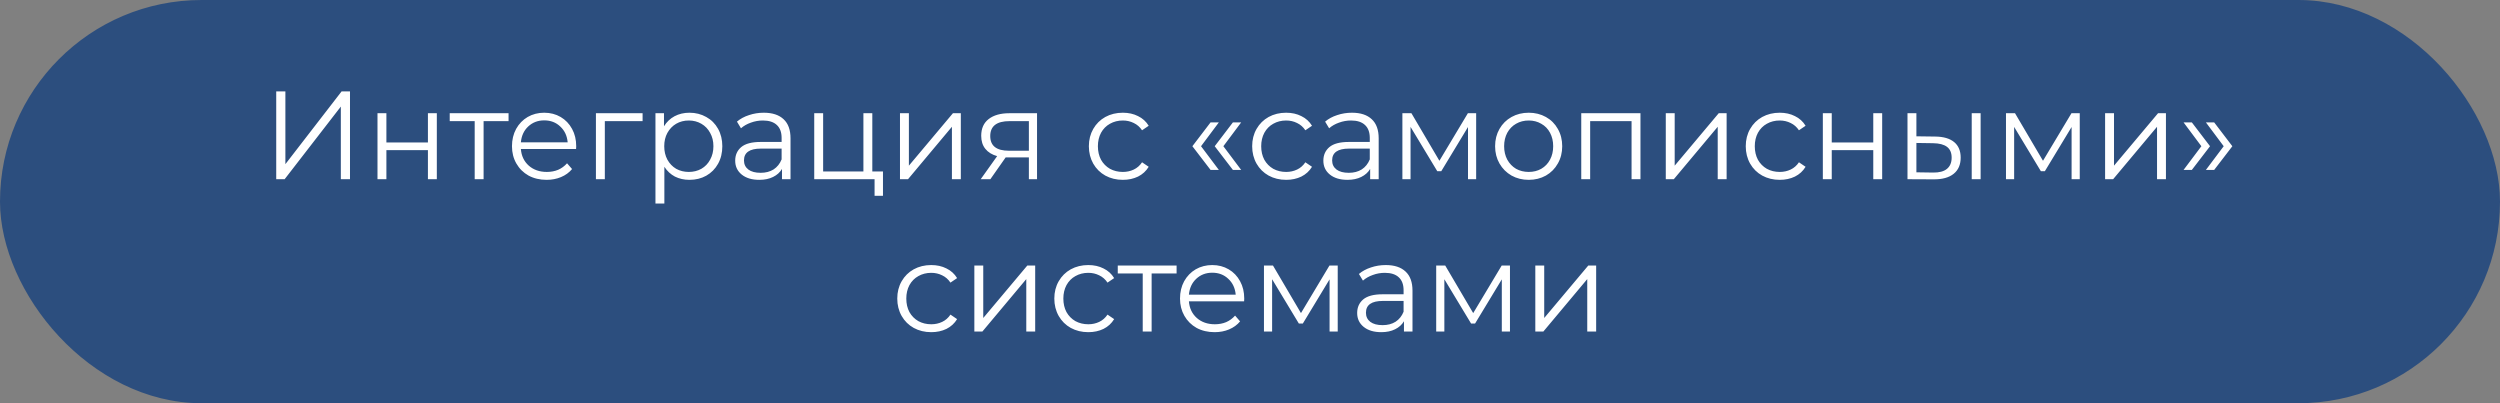 <?xml version="1.0" encoding="UTF-8"?> <svg xmlns="http://www.w3.org/2000/svg" width="279" height="45" viewBox="0 0 279 45" fill="none"><rect x="0" y="0" width="279" height="45" fill="#808080" stroke="none"/><rect x="0.5" y="0.5" width="278" height="44" rx="22" fill="#2C4E7E"></rect><rect x="0.5" y="0.5" width="278" height="44" rx="22" stroke="#2C4E7E"></rect><path d="M30.827 10.2H31.849V18.32L38.121 10.2H39.059V20H38.037V11.894L31.765 20H30.827V10.2ZM42.128 12.636H43.122V15.898H47.756V12.636H48.75V20H47.756V16.752H43.122V20H42.128V12.636ZM56.755 13.518H53.969V20H52.975V13.518H50.189V12.636H56.755V13.518ZM64.29 16.626H58.13C58.187 17.391 58.48 18.012 59.013 18.488C59.544 18.955 60.217 19.188 61.029 19.188C61.486 19.188 61.906 19.109 62.288 18.95C62.671 18.782 63.002 18.539 63.282 18.222L63.843 18.866C63.516 19.258 63.105 19.557 62.611 19.762C62.125 19.967 61.589 20.07 61.001 20.07C60.245 20.07 59.572 19.911 58.984 19.594C58.406 19.267 57.953 18.819 57.627 18.25C57.3 17.681 57.136 17.037 57.136 16.318C57.136 15.599 57.291 14.955 57.599 14.386C57.916 13.817 58.345 13.373 58.886 13.056C59.437 12.739 60.053 12.58 60.734 12.58C61.416 12.58 62.027 12.739 62.569 13.056C63.11 13.373 63.535 13.817 63.843 14.386C64.15 14.946 64.305 15.59 64.305 16.318L64.29 16.626ZM60.734 13.434C60.025 13.434 59.428 13.663 58.943 14.12C58.467 14.568 58.196 15.156 58.13 15.884H63.352C63.287 15.156 63.012 14.568 62.526 14.12C62.05 13.663 61.453 13.434 60.734 13.434ZM71.713 13.518H67.499V20H66.505V12.636H71.713V13.518ZM76.943 12.58C77.634 12.58 78.259 12.739 78.819 13.056C79.379 13.364 79.818 13.803 80.135 14.372C80.453 14.941 80.611 15.59 80.611 16.318C80.611 17.055 80.453 17.709 80.135 18.278C79.818 18.847 79.379 19.291 78.819 19.608C78.269 19.916 77.643 20.07 76.943 20.07C76.346 20.07 75.805 19.949 75.319 19.706C74.843 19.454 74.451 19.09 74.143 18.614V22.716H73.149V12.636H74.101V14.092C74.4 13.607 74.792 13.233 75.277 12.972C75.772 12.711 76.327 12.58 76.943 12.58ZM76.873 19.188C77.387 19.188 77.853 19.071 78.273 18.838C78.693 18.595 79.02 18.255 79.253 17.816C79.496 17.377 79.617 16.878 79.617 16.318C79.617 15.758 79.496 15.263 79.253 14.834C79.02 14.395 78.693 14.055 78.273 13.812C77.853 13.569 77.387 13.448 76.873 13.448C76.351 13.448 75.879 13.569 75.459 13.812C75.049 14.055 74.722 14.395 74.479 14.834C74.246 15.263 74.129 15.758 74.129 16.318C74.129 16.878 74.246 17.377 74.479 17.816C74.722 18.255 75.049 18.595 75.459 18.838C75.879 19.071 76.351 19.188 76.873 19.188ZM85.24 12.58C86.201 12.58 86.939 12.823 87.452 13.308C87.965 13.784 88.222 14.493 88.222 15.436V20H87.27V18.852C87.046 19.235 86.715 19.533 86.276 19.748C85.847 19.963 85.333 20.07 84.736 20.07C83.915 20.07 83.261 19.874 82.776 19.482C82.291 19.09 82.048 18.572 82.048 17.928C82.048 17.303 82.272 16.799 82.72 16.416C83.177 16.033 83.901 15.842 84.89 15.842H87.228V15.394C87.228 14.759 87.051 14.279 86.696 13.952C86.341 13.616 85.823 13.448 85.142 13.448C84.675 13.448 84.227 13.527 83.798 13.686C83.369 13.835 83 14.045 82.692 14.316L82.244 13.574C82.617 13.257 83.065 13.014 83.588 12.846C84.111 12.669 84.661 12.58 85.24 12.58ZM84.89 19.286C85.45 19.286 85.931 19.16 86.332 18.908C86.733 18.647 87.032 18.273 87.228 17.788V16.584H84.918C83.658 16.584 83.028 17.023 83.028 17.9C83.028 18.329 83.191 18.67 83.518 18.922C83.845 19.165 84.302 19.286 84.89 19.286ZM98.54 19.132V21.848H97.602V20H90.868V12.636H91.862V19.132H96.356V12.636H97.35V19.132H98.54ZM100.438 12.636H101.432V18.488L106.346 12.636H107.228V20H106.234V14.148L101.334 20H100.438V12.636ZM115.733 12.636V20H114.823V17.564H112.513H112.233L110.525 20H109.447L111.281 17.424C110.712 17.265 110.273 16.995 109.965 16.612C109.657 16.229 109.503 15.744 109.503 15.156C109.503 14.335 109.783 13.709 110.343 13.28C110.903 12.851 111.668 12.636 112.639 12.636H115.733ZM110.511 15.184C110.511 16.276 111.206 16.822 112.597 16.822H114.823V13.518H112.667C111.23 13.518 110.511 14.073 110.511 15.184ZM125.311 20.07C124.583 20.07 123.93 19.911 123.351 19.594C122.782 19.277 122.334 18.833 122.007 18.264C121.681 17.685 121.517 17.037 121.517 16.318C121.517 15.599 121.681 14.955 122.007 14.386C122.334 13.817 122.782 13.373 123.351 13.056C123.93 12.739 124.583 12.58 125.311 12.58C125.946 12.58 126.511 12.706 127.005 12.958C127.509 13.201 127.906 13.56 128.195 14.036L127.453 14.54C127.211 14.176 126.903 13.905 126.529 13.728C126.156 13.541 125.75 13.448 125.311 13.448C124.779 13.448 124.299 13.569 123.869 13.812C123.449 14.045 123.118 14.381 122.875 14.82C122.642 15.259 122.525 15.758 122.525 16.318C122.525 16.887 122.642 17.391 122.875 17.83C123.118 18.259 123.449 18.595 123.869 18.838C124.299 19.071 124.779 19.188 125.311 19.188C125.75 19.188 126.156 19.099 126.529 18.922C126.903 18.745 127.211 18.474 127.453 18.11L128.195 18.614C127.906 19.09 127.509 19.454 127.005 19.706C126.501 19.949 125.937 20.07 125.311 20.07ZM133.07 16.318L135.1 13.658H136.024L134.036 16.318L136.024 18.964H135.1L133.07 16.318ZM135.562 16.318L137.592 13.658H138.516L136.528 16.318L138.516 18.964H137.592L135.562 16.318ZM143.536 20.07C142.808 20.07 142.155 19.911 141.576 19.594C141.007 19.277 140.559 18.833 140.232 18.264C139.905 17.685 139.742 17.037 139.742 16.318C139.742 15.599 139.905 14.955 140.232 14.386C140.559 13.817 141.007 13.373 141.576 13.056C142.155 12.739 142.808 12.58 143.536 12.58C144.171 12.58 144.735 12.706 145.23 12.958C145.734 13.201 146.131 13.56 146.42 14.036L145.678 14.54C145.435 14.176 145.127 13.905 144.754 13.728C144.381 13.541 143.975 13.448 143.536 13.448C143.004 13.448 142.523 13.569 142.094 13.812C141.674 14.045 141.343 14.381 141.1 14.82C140.867 15.259 140.75 15.758 140.75 16.318C140.75 16.887 140.867 17.391 141.1 17.83C141.343 18.259 141.674 18.595 142.094 18.838C142.523 19.071 143.004 19.188 143.536 19.188C143.975 19.188 144.381 19.099 144.754 18.922C145.127 18.745 145.435 18.474 145.678 18.11L146.42 18.614C146.131 19.09 145.734 19.454 145.23 19.706C144.726 19.949 144.161 20.07 143.536 20.07ZM150.879 12.58C151.84 12.58 152.577 12.823 153.091 13.308C153.604 13.784 153.861 14.493 153.861 15.436V20H152.909V18.852C152.685 19.235 152.353 19.533 151.915 19.748C151.485 19.963 150.972 20.07 150.375 20.07C149.553 20.07 148.9 19.874 148.415 19.482C147.929 19.09 147.687 18.572 147.687 17.928C147.687 17.303 147.911 16.799 148.359 16.416C148.816 16.033 149.539 15.842 150.529 15.842H152.867V15.394C152.867 14.759 152.689 14.279 152.335 13.952C151.98 13.616 151.462 13.448 150.781 13.448C150.314 13.448 149.866 13.527 149.437 13.686C149.007 13.835 148.639 14.045 148.331 14.316L147.883 13.574C148.256 13.257 148.704 13.014 149.227 12.846C149.749 12.669 150.3 12.58 150.879 12.58ZM150.529 19.286C151.089 19.286 151.569 19.16 151.971 18.908C152.372 18.647 152.671 18.273 152.867 17.788V16.584H150.557C149.297 16.584 148.667 17.023 148.667 17.9C148.667 18.329 148.83 18.67 149.157 18.922C149.483 19.165 149.941 19.286 150.529 19.286ZM164.739 12.636V20H163.829V14.176L160.847 19.104H160.399L157.417 14.162V20H156.507V12.636H157.515L160.637 17.942L163.815 12.636H164.739ZM170.605 20.07C169.896 20.07 169.257 19.911 168.687 19.594C168.118 19.267 167.67 18.819 167.343 18.25C167.017 17.681 166.853 17.037 166.853 16.318C166.853 15.599 167.017 14.955 167.343 14.386C167.67 13.817 168.118 13.373 168.687 13.056C169.257 12.739 169.896 12.58 170.605 12.58C171.315 12.58 171.954 12.739 172.523 13.056C173.093 13.373 173.536 13.817 173.853 14.386C174.18 14.955 174.343 15.599 174.343 16.318C174.343 17.037 174.18 17.681 173.853 18.25C173.536 18.819 173.093 19.267 172.523 19.594C171.954 19.911 171.315 20.07 170.605 20.07ZM170.605 19.188C171.128 19.188 171.595 19.071 172.005 18.838C172.425 18.595 172.752 18.255 172.985 17.816C173.219 17.377 173.335 16.878 173.335 16.318C173.335 15.758 173.219 15.259 172.985 14.82C172.752 14.381 172.425 14.045 172.005 13.812C171.595 13.569 171.128 13.448 170.605 13.448C170.083 13.448 169.611 13.569 169.191 13.812C168.781 14.045 168.454 14.381 168.211 14.82C167.978 15.259 167.861 15.758 167.861 16.318C167.861 16.878 167.978 17.377 168.211 17.816C168.454 18.255 168.781 18.595 169.191 18.838C169.611 19.071 170.083 19.188 170.605 19.188ZM183.076 12.636V20H182.082V13.518H177.462V20H176.468V12.636H183.076ZM185.901 12.636H186.895V18.488L191.809 12.636H192.691V20H191.697V14.148L186.797 20H185.901V12.636ZM198.62 20.07C197.892 20.07 197.239 19.911 196.66 19.594C196.091 19.277 195.643 18.833 195.316 18.264C194.989 17.685 194.826 17.037 194.826 16.318C194.826 15.599 194.989 14.955 195.316 14.386C195.643 13.817 196.091 13.373 196.66 13.056C197.239 12.739 197.892 12.58 198.62 12.58C199.255 12.58 199.819 12.706 200.314 12.958C200.818 13.201 201.215 13.56 201.504 14.036L200.762 14.54C200.519 14.176 200.211 13.905 199.838 13.728C199.465 13.541 199.059 13.448 198.62 13.448C198.088 13.448 197.607 13.569 197.178 13.812C196.758 14.045 196.427 14.381 196.184 14.82C195.951 15.259 195.834 15.758 195.834 16.318C195.834 16.887 195.951 17.391 196.184 17.83C196.427 18.259 196.758 18.595 197.178 18.838C197.607 19.071 198.088 19.188 198.62 19.188C199.059 19.188 199.465 19.099 199.838 18.922C200.211 18.745 200.519 18.474 200.762 18.11L201.504 18.614C201.215 19.09 200.818 19.454 200.314 19.706C199.81 19.949 199.245 20.07 198.62 20.07ZM203.429 12.636H204.423V15.898H209.057V12.636H210.051V20H209.057V16.752H204.423V20H203.429V12.636ZM215.97 15.24C216.894 15.249 217.599 15.455 218.084 15.856C218.569 16.257 218.812 16.836 218.812 17.592C218.812 18.376 218.551 18.978 218.028 19.398C217.505 19.818 216.759 20.023 215.788 20.014L212.876 20V12.636H213.87V15.212L215.97 15.24ZM220.044 12.636H221.038V20H220.044V12.636ZM215.732 19.258C216.413 19.267 216.927 19.132 217.272 18.852C217.627 18.563 217.804 18.143 217.804 17.592C217.804 17.051 217.631 16.649 217.286 16.388C216.941 16.127 216.423 15.991 215.732 15.982L213.87 15.954V19.23L215.732 19.258ZM232.1 12.636V20H231.19V14.176L228.208 19.104H227.76L224.778 14.162V20H223.868V12.636H224.876L227.998 17.942L231.176 12.636H232.1ZM234.929 12.636H235.923V18.488L240.837 12.636H241.719V20H240.725V14.148L235.825 20H234.929V12.636ZM243.685 18.964L245.673 16.318L243.685 13.658H244.609L246.639 16.318L244.609 18.964H243.685ZM246.177 18.964L248.165 16.318L246.177 13.658H247.101L249.131 16.318L247.101 18.964H246.177ZM103.929 37.07C103.201 37.07 102.547 36.911 101.969 36.594C101.399 36.277 100.951 35.833 100.625 35.264C100.298 34.685 100.135 34.037 100.135 33.318C100.135 32.599 100.298 31.955 100.625 31.386C100.951 30.817 101.399 30.373 101.969 30.056C102.547 29.739 103.201 29.58 103.929 29.58C104.563 29.58 105.128 29.706 105.623 29.958C106.127 30.201 106.523 30.56 106.813 31.036L106.071 31.54C105.828 31.176 105.52 30.905 105.147 30.728C104.773 30.541 104.367 30.448 103.929 30.448C103.397 30.448 102.916 30.569 102.487 30.812C102.067 31.045 101.735 31.381 101.493 31.82C101.259 32.259 101.143 32.758 101.143 33.318C101.143 33.887 101.259 34.391 101.493 34.83C101.735 35.259 102.067 35.595 102.487 35.838C102.916 36.071 103.397 36.188 103.929 36.188C104.367 36.188 104.773 36.099 105.147 35.922C105.52 35.745 105.828 35.474 106.071 35.11L106.813 35.614C106.523 36.09 106.127 36.454 105.623 36.706C105.119 36.949 104.554 37.07 103.929 37.07ZM108.737 29.636H109.731V35.488L114.645 29.636H115.527V37H114.533V31.148L109.633 37H108.737V29.636ZM121.456 37.07C120.728 37.07 120.075 36.911 119.496 36.594C118.927 36.277 118.479 35.833 118.152 35.264C117.825 34.685 117.662 34.037 117.662 33.318C117.662 32.599 117.825 31.955 118.152 31.386C118.479 30.817 118.927 30.373 119.496 30.056C120.075 29.739 120.728 29.58 121.456 29.58C122.091 29.58 122.655 29.706 123.15 29.958C123.654 30.201 124.051 30.56 124.34 31.036L123.598 31.54C123.355 31.176 123.047 30.905 122.674 30.728C122.301 30.541 121.895 30.448 121.456 30.448C120.924 30.448 120.443 30.569 120.014 30.812C119.594 31.045 119.263 31.381 119.02 31.82C118.787 32.259 118.67 32.758 118.67 33.318C118.67 33.887 118.787 34.391 119.02 34.83C119.263 35.259 119.594 35.595 120.014 35.838C120.443 36.071 120.924 36.188 121.456 36.188C121.895 36.188 122.301 36.099 122.674 35.922C123.047 35.745 123.355 35.474 123.598 35.11L124.34 35.614C124.051 36.09 123.654 36.454 123.15 36.706C122.646 36.949 122.081 37.07 121.456 37.07ZM131.308 30.518H128.522V37H127.528V30.518H124.742V29.636H131.308V30.518ZM138.843 33.626H132.683C132.739 34.391 133.033 35.012 133.565 35.488C134.097 35.955 134.769 36.188 135.581 36.188C136.039 36.188 136.459 36.109 136.841 35.95C137.224 35.782 137.555 35.539 137.835 35.222L138.395 35.866C138.069 36.258 137.658 36.557 137.163 36.762C136.678 36.967 136.141 37.07 135.553 37.07C134.797 37.07 134.125 36.911 133.537 36.594C132.959 36.267 132.506 35.819 132.179 35.25C131.853 34.681 131.689 34.037 131.689 33.318C131.689 32.599 131.843 31.955 132.151 31.386C132.469 30.817 132.898 30.373 133.439 30.056C133.99 29.739 134.606 29.58 135.287 29.58C135.969 29.58 136.58 29.739 137.121 30.056C137.663 30.373 138.087 30.817 138.395 31.386C138.703 31.946 138.857 32.59 138.857 33.318L138.843 33.626ZM135.287 30.434C134.578 30.434 133.981 30.663 133.495 31.12C133.019 31.568 132.749 32.156 132.683 32.884H137.905C137.84 32.156 137.565 31.568 137.079 31.12C136.603 30.663 136.006 30.434 135.287 30.434ZM149.29 29.636V37H148.38V31.176L145.398 36.104H144.95L141.968 31.162V37H141.058V29.636H142.066L145.188 34.942L148.366 29.636H149.29ZM154.652 29.58C155.613 29.58 156.351 29.823 156.864 30.308C157.377 30.784 157.634 31.493 157.634 32.436V37H156.682V35.852C156.458 36.235 156.127 36.533 155.688 36.748C155.259 36.963 154.745 37.07 154.148 37.07C153.327 37.07 152.673 36.874 152.188 36.482C151.703 36.09 151.46 35.572 151.46 34.928C151.46 34.303 151.684 33.799 152.132 33.416C152.589 33.033 153.313 32.842 154.302 32.842H156.64V32.394C156.64 31.759 156.463 31.279 156.108 30.952C155.753 30.616 155.235 30.448 154.554 30.448C154.087 30.448 153.639 30.527 153.21 30.686C152.781 30.835 152.412 31.045 152.104 31.316L151.656 30.574C152.029 30.257 152.477 30.014 153 29.846C153.523 29.669 154.073 29.58 154.652 29.58ZM154.302 36.286C154.862 36.286 155.343 36.16 155.744 35.908C156.145 35.647 156.444 35.273 156.64 34.788V33.584H154.33C153.07 33.584 152.44 34.023 152.44 34.9C152.44 35.329 152.603 35.67 152.93 35.922C153.257 36.165 153.714 36.286 154.302 36.286ZM168.512 29.636V37H167.602V31.176L164.62 36.104H164.172L161.19 31.162V37H160.28V29.636H161.288L164.41 34.942L167.588 29.636H168.512ZM171.341 29.636H172.335V35.488L177.249 29.636H178.131V37H177.137V31.148L172.237 37H171.341V29.636Z" fill="white"></path></svg> 